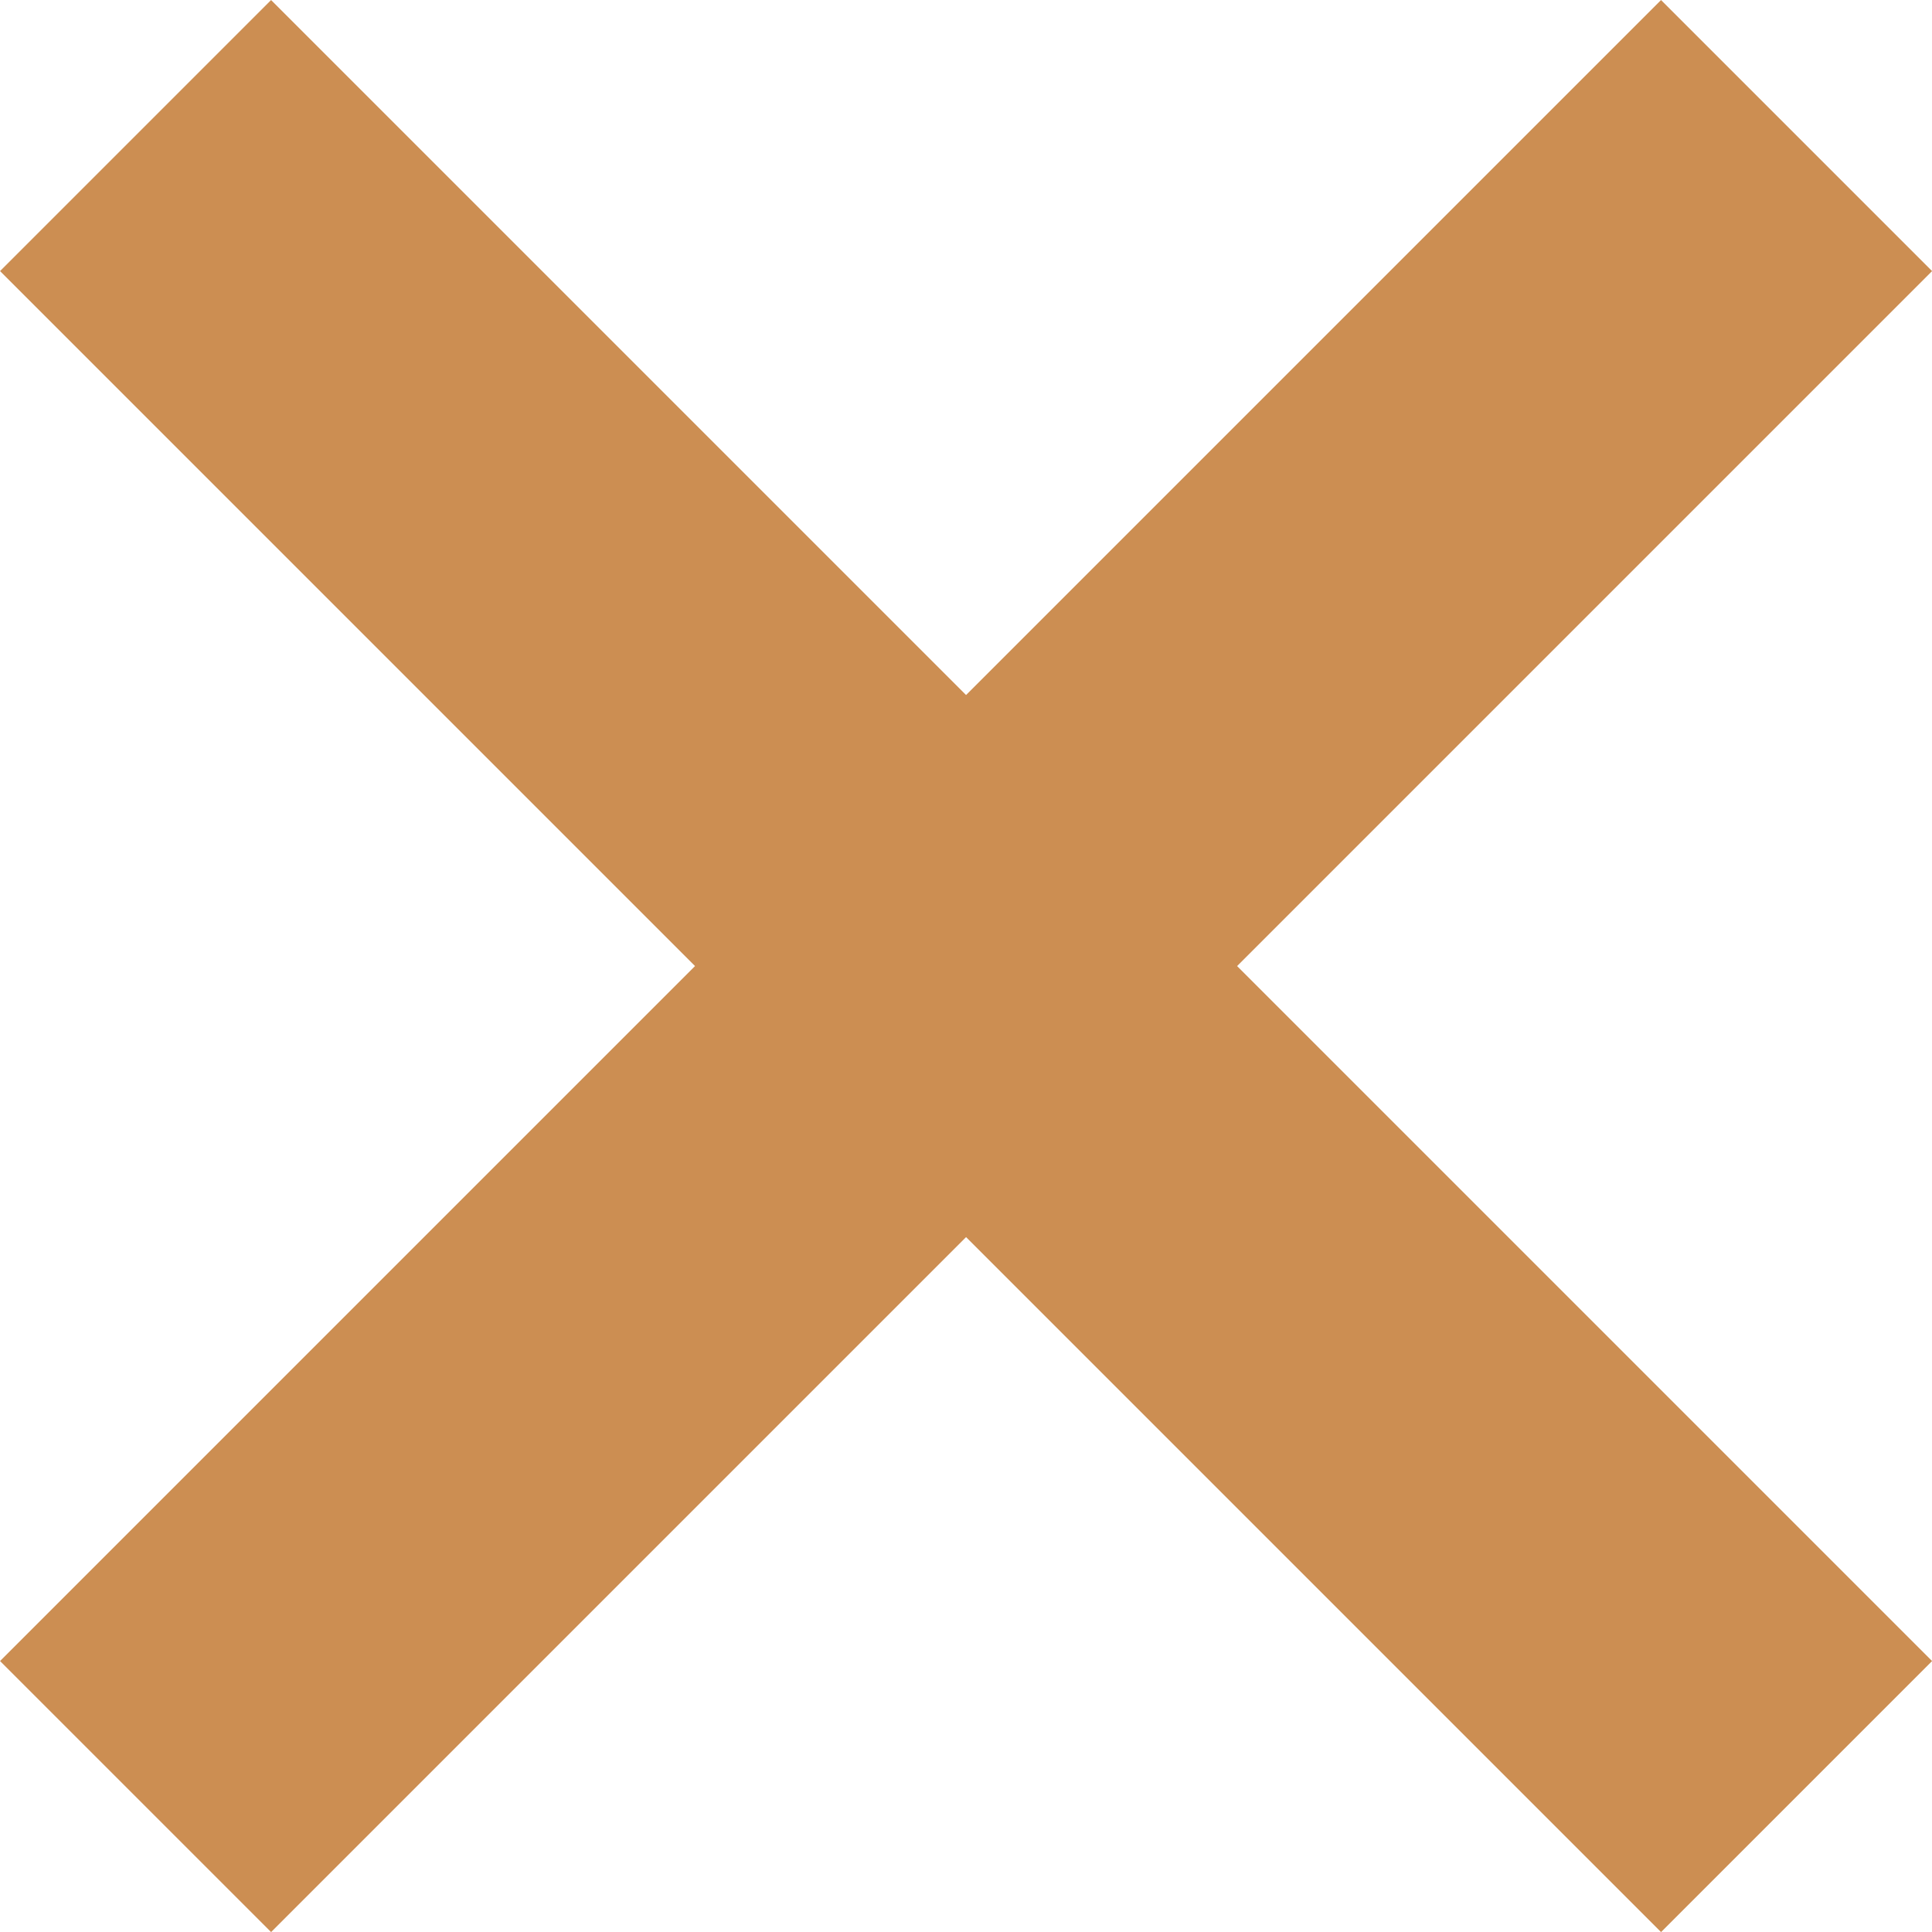 <svg xmlns="http://www.w3.org/2000/svg" width="15.121" height="15.121" viewBox="0 0 15.121 15.121">
  <g id="Gruppe_675" data-name="Gruppe 675" transform="translate(-121.439 -3682.439)">
    <line id="Linie_20" data-name="Linie 20" x1="13" y2="13" transform="translate(122.5 3683.5)" fill="none" stroke="#cc8e52" stroke-width="3"/>
    <line id="Linie_21" data-name="Linie 21" x2="13" y2="13" transform="translate(122.5 3683.5)" fill="none" stroke="#cc8e52" stroke-width="3"/>
  </g>
</svg>
